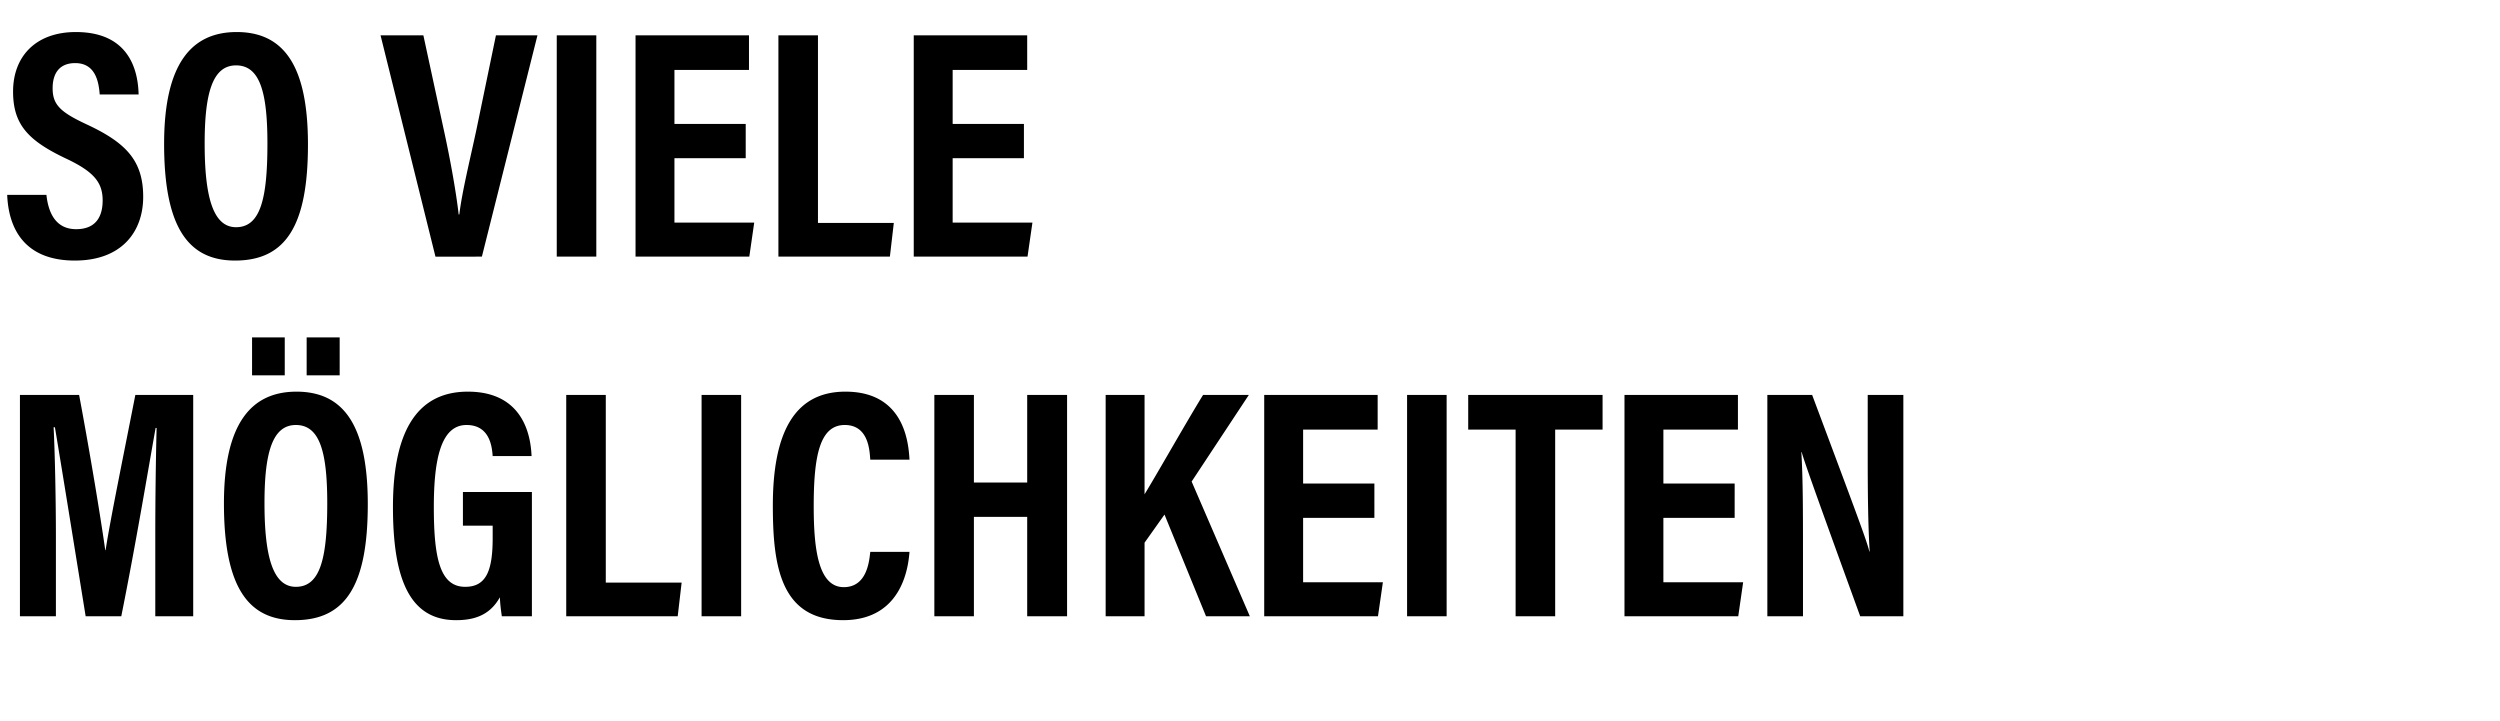 <svg width="260" height="75" viewBox="0 0 260 75" xmlns="http://www.w3.org/2000/svg"><path d="M.748 20.264c.136 3.434 1.734 6.834 7.038 6.834 4.862 0 7.106-2.992 7.106-6.63 0-3.842-1.87-5.678-5.984-7.582-2.686-1.258-3.434-2.04-3.434-3.706 0-1.564.714-2.618 2.346-2.618 2.108 0 2.448 1.938 2.55 3.264h4.046c-.068-2.992-1.326-6.494-6.528-6.494-4.148 0-6.528 2.516-6.528 6.188 0 3.434 1.564 5.1 5.508 6.97 2.89 1.36 3.808 2.482 3.808 4.352 0 1.734-.748 2.992-2.754 2.992-2.108 0-2.89-1.666-3.094-3.57zM24.616 3.332c-4.726 0-7.548 3.332-7.548 11.628 0 8.534 2.414 12.138 7.378 12.138 5.304 0 7.582-3.672 7.582-12.07 0-7.99-2.38-11.696-7.412-11.696zM24.548 6.8c2.482 0 3.264 2.788 3.264 8.126 0 5.712-.714 8.704-3.264 8.704-2.414 0-3.264-3.23-3.264-8.704 0-5.134.782-8.126 3.264-8.126zm25.568 19.89l5.78-23.018h-4.318l-2.04 9.86c-.646 3.026-1.496 6.46-1.768 8.772h-.068c-.272-2.38-.884-5.78-1.564-8.874L44.03 3.672h-4.454l5.712 23.018zm7.786-23.018V26.69h4.114V3.672zm19.652 9.214h-7.412v-5.61h7.752V3.672H66.096V26.69h11.832l.51-3.536h-8.296v-6.698h7.412zm3.4 13.804h11.594l.408-3.502h-7.888V3.672h-4.114zm25.534-13.804h-7.412v-5.61h7.752V3.672H95.03V26.69h11.832l.51-3.536h-8.296v-6.698h7.412zM16.15 64.09h3.944V41.072h-6.018c-1.19 6.086-2.618 13.022-3.094 16.15h-.034c-.476-3.366-1.53-9.792-2.72-16.15H2.074V64.09h3.74v-8.16c0-3.978-.102-8.806-.238-11.492h.136c.748 4.454 2.074 12.716 3.196 19.652h3.706c1.496-7.446 2.788-15.198 3.57-19.584h.102a478.243 478.243 0 0 0-.136 11.016zm14.688-23.358c-4.726 0-7.548 3.332-7.548 11.628 0 8.534 2.414 12.138 7.378 12.138 5.304 0 7.582-3.672 7.582-12.07 0-7.99-2.38-11.696-7.412-11.696zM30.77 44.2c2.482 0 3.264 2.788 3.264 8.126 0 5.712-.714 8.704-3.264 8.704-2.414 0-3.264-3.23-3.264-8.704 0-5.134.782-8.126 3.264-8.126zm-1.156-5.168v-3.944h-3.4v3.944zm5.712 0v-3.944h-3.434v3.944zM55.318 51.17h-7.174v3.502h3.094v1.292c0 3.4-.68 5.066-2.856 5.066-2.618 0-3.264-2.958-3.264-8.296 0-4.998.748-8.534 3.4-8.534 2.448 0 2.652 2.312 2.72 3.23h4.046c-.068-1.36-.408-6.698-6.63-6.698-4.93 0-7.786 3.604-7.786 12.002 0 7.48 1.734 11.764 6.562 11.764 1.938 0 3.536-.544 4.556-2.38.034.748.102 1.258.204 1.972h3.128zm3.57 12.92h11.594l.408-3.502h-7.888V41.072h-4.114zm14.076-23.018V64.09h4.114V41.072zm17.544 16.32c-.102.884-.306 3.672-2.754 3.672-2.686 0-3.128-4.08-3.128-8.432 0-5.27.646-8.432 3.23-8.432 2.55 0 2.584 2.822 2.652 3.604h4.08c-.102-1.836-.578-7.072-6.664-7.072-5.372 0-7.548 4.386-7.548 11.832 0 6.188.748 11.934 7.31 11.934 6.358 0 6.8-5.95 6.902-7.106zm6.664 6.698h4.114V53.754h5.542V64.09h4.148V41.072h-4.148v9.112h-5.542v-9.112h-4.114zm17.816 0h4.046v-7.65l2.074-2.924 4.318 10.574h4.556l-6.052-14.008 5.95-9.01h-4.76c-1.836 2.992-4.794 8.228-6.086 10.336V41.072h-4.046zm27.948-13.804h-7.412v-5.61h7.752v-3.604h-11.798V64.09h11.832l.51-3.536h-8.296v-6.698h7.412zm3.4-9.214V64.09h4.114V41.072zm11.288 23.018h4.114V44.676h4.93v-3.604h-13.974v3.604h4.93zm22.78-13.804h-7.412v-5.61h7.752v-3.604h-11.798V64.09h11.832l.51-3.536h-8.296v-6.698h7.412zm7.106 13.804v-6.698c0-4.148 0-7.514-.17-10.37h.034c.306 1.054 1.156 3.502 6.086 17.068h4.488V41.072h-3.706v6.358c0 3.774.034 7.174.204 9.928h-.034c-.272-1.122-1.19-3.57-5.95-16.286h-4.658V64.09z"/></svg>